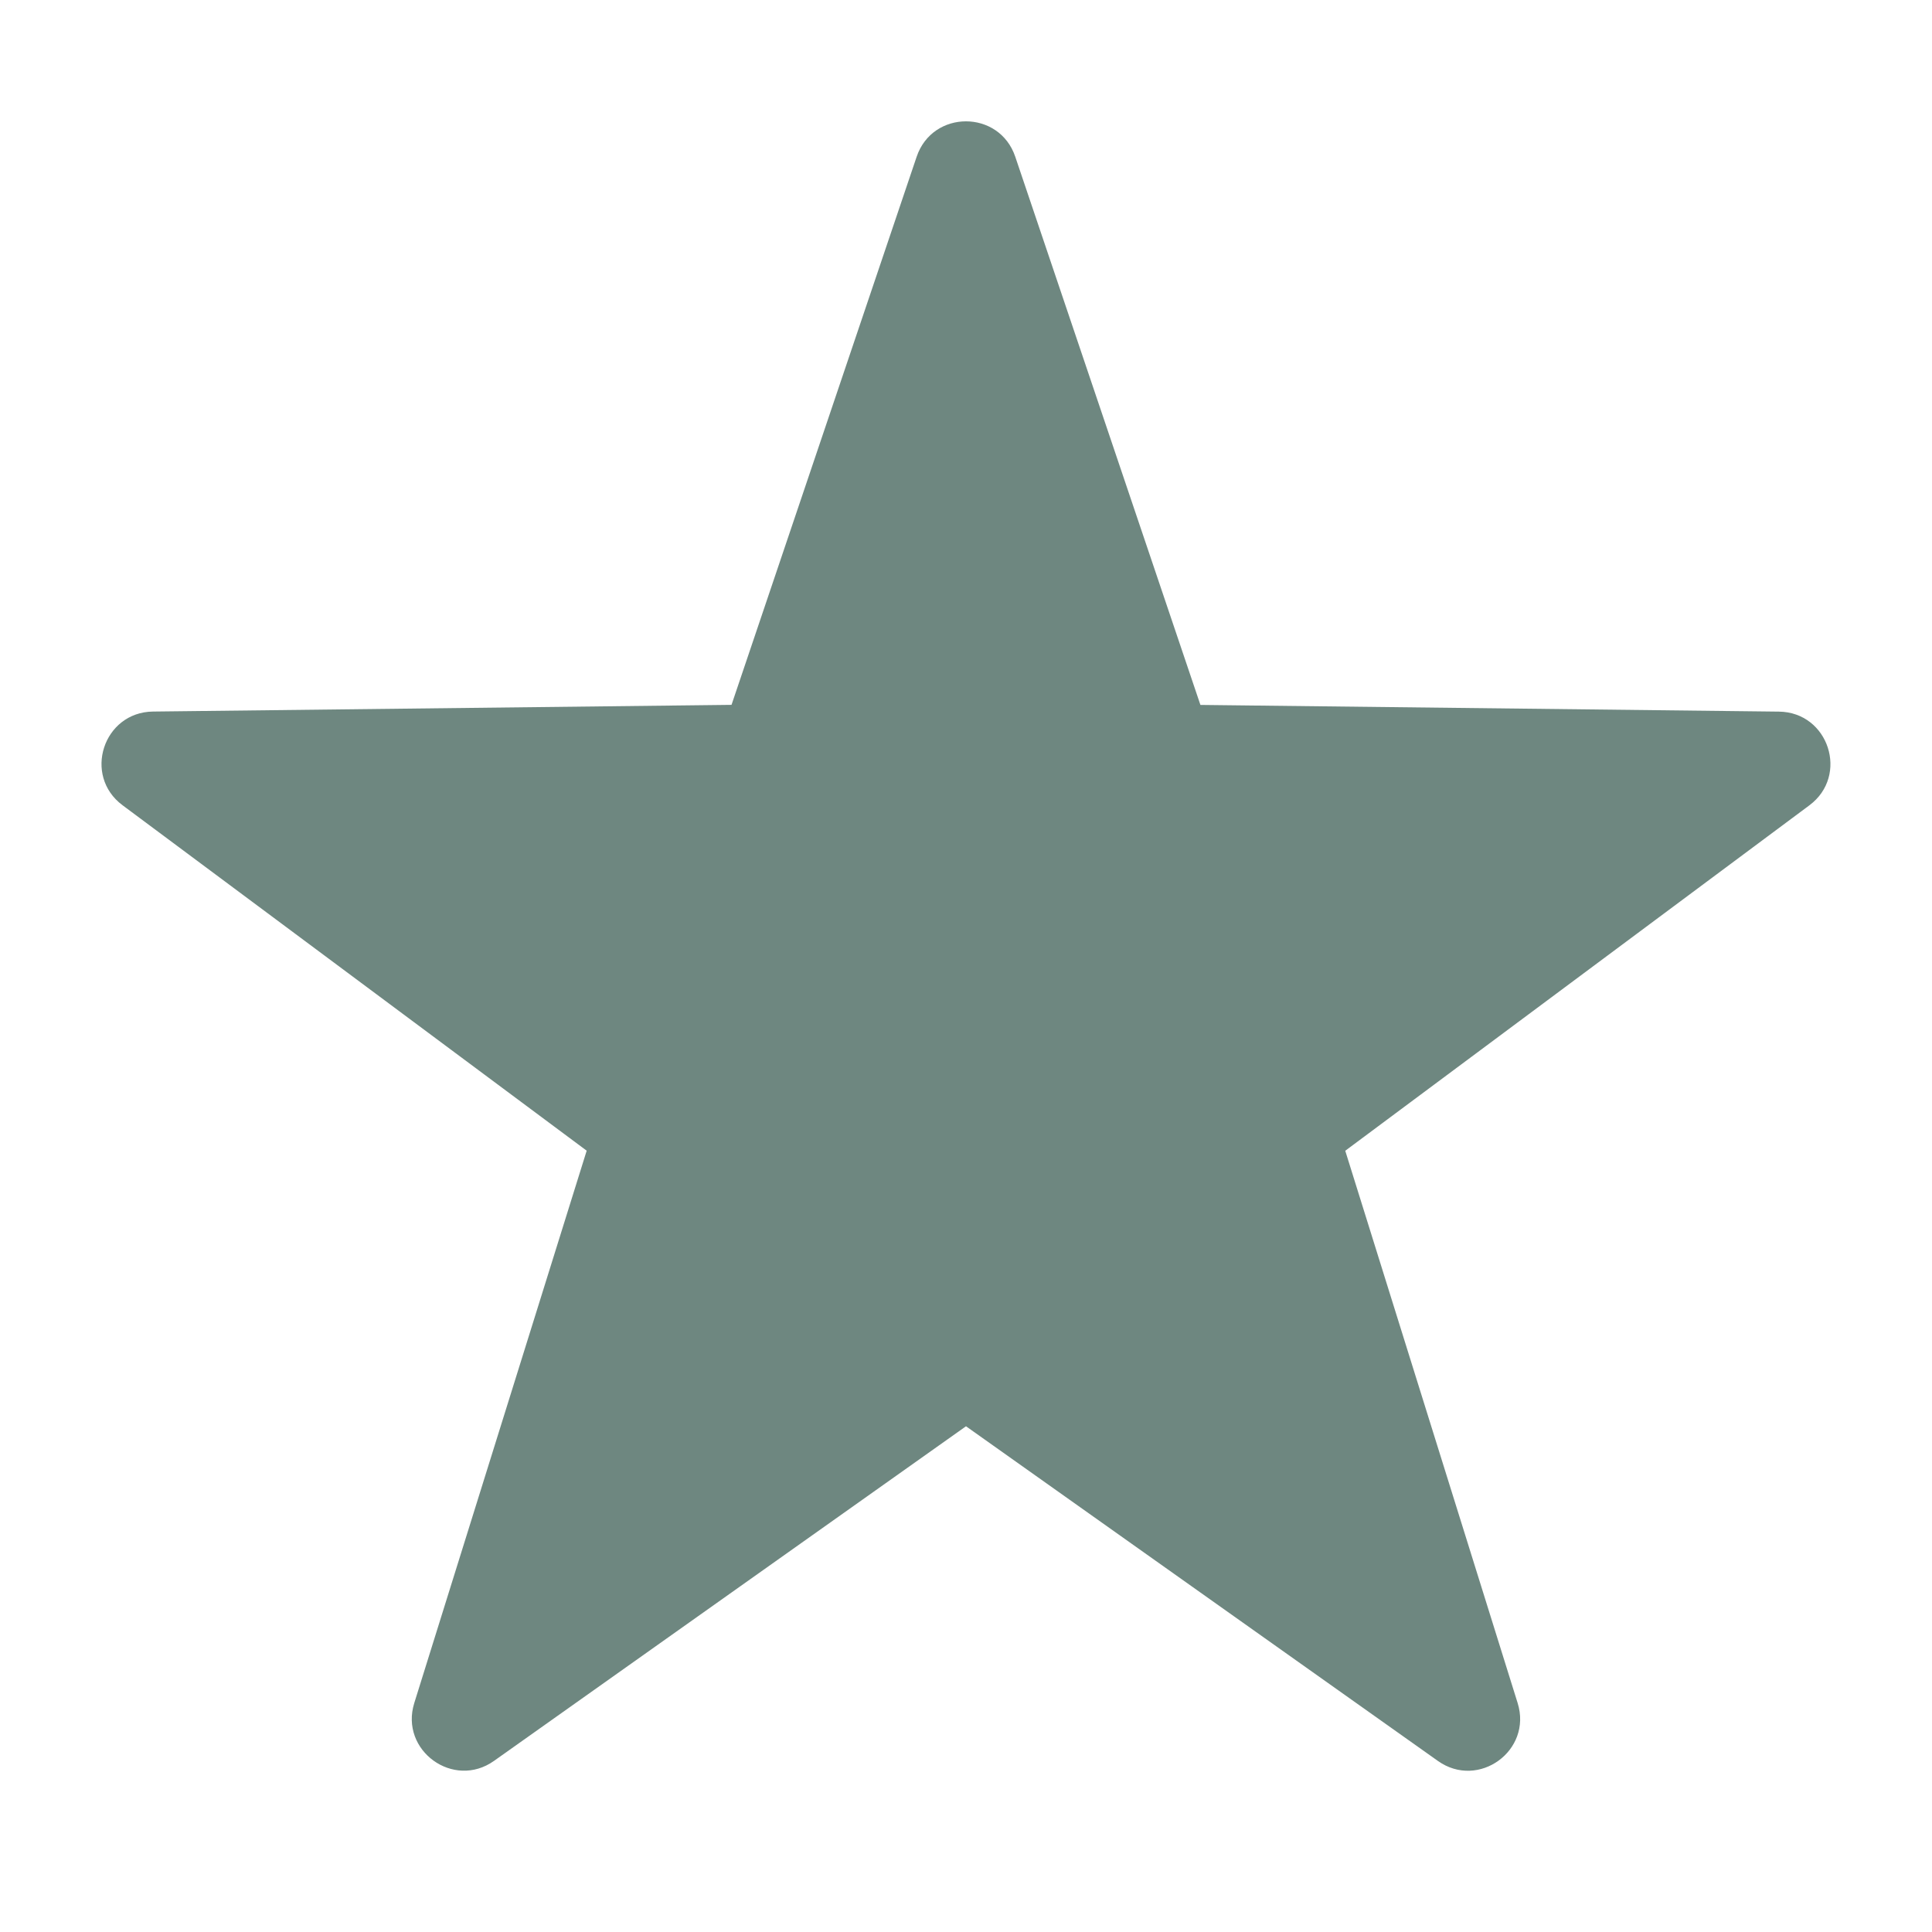 <?xml version="1.0" encoding="utf-8"?>
<svg viewBox="0 0 30 30" width="30px" height="30px" xmlns="http://www.w3.org/2000/svg">
  <path d="M15.765,2.434l2.875,8.512l8.983,0.104c0.773,0.009,1.093,0.994,0.473,1.455l-7.207,5.364l2.677,8.576 c0.23,0.738-0.607,1.346-1.238,0.899L15,22.147l-7.329,5.196c-0.63,0.447-1.468-0.162-1.238-0.899l2.677-8.576l-7.207-5.364 c-0.62-0.461-0.3-1.446,0.473-1.455l8.983-0.104l2.875-8.512C14.482,1.701,15.518,1.701,15.765,2.434z" style="fill: rgb(110, 135, 128);"/>
</svg>
